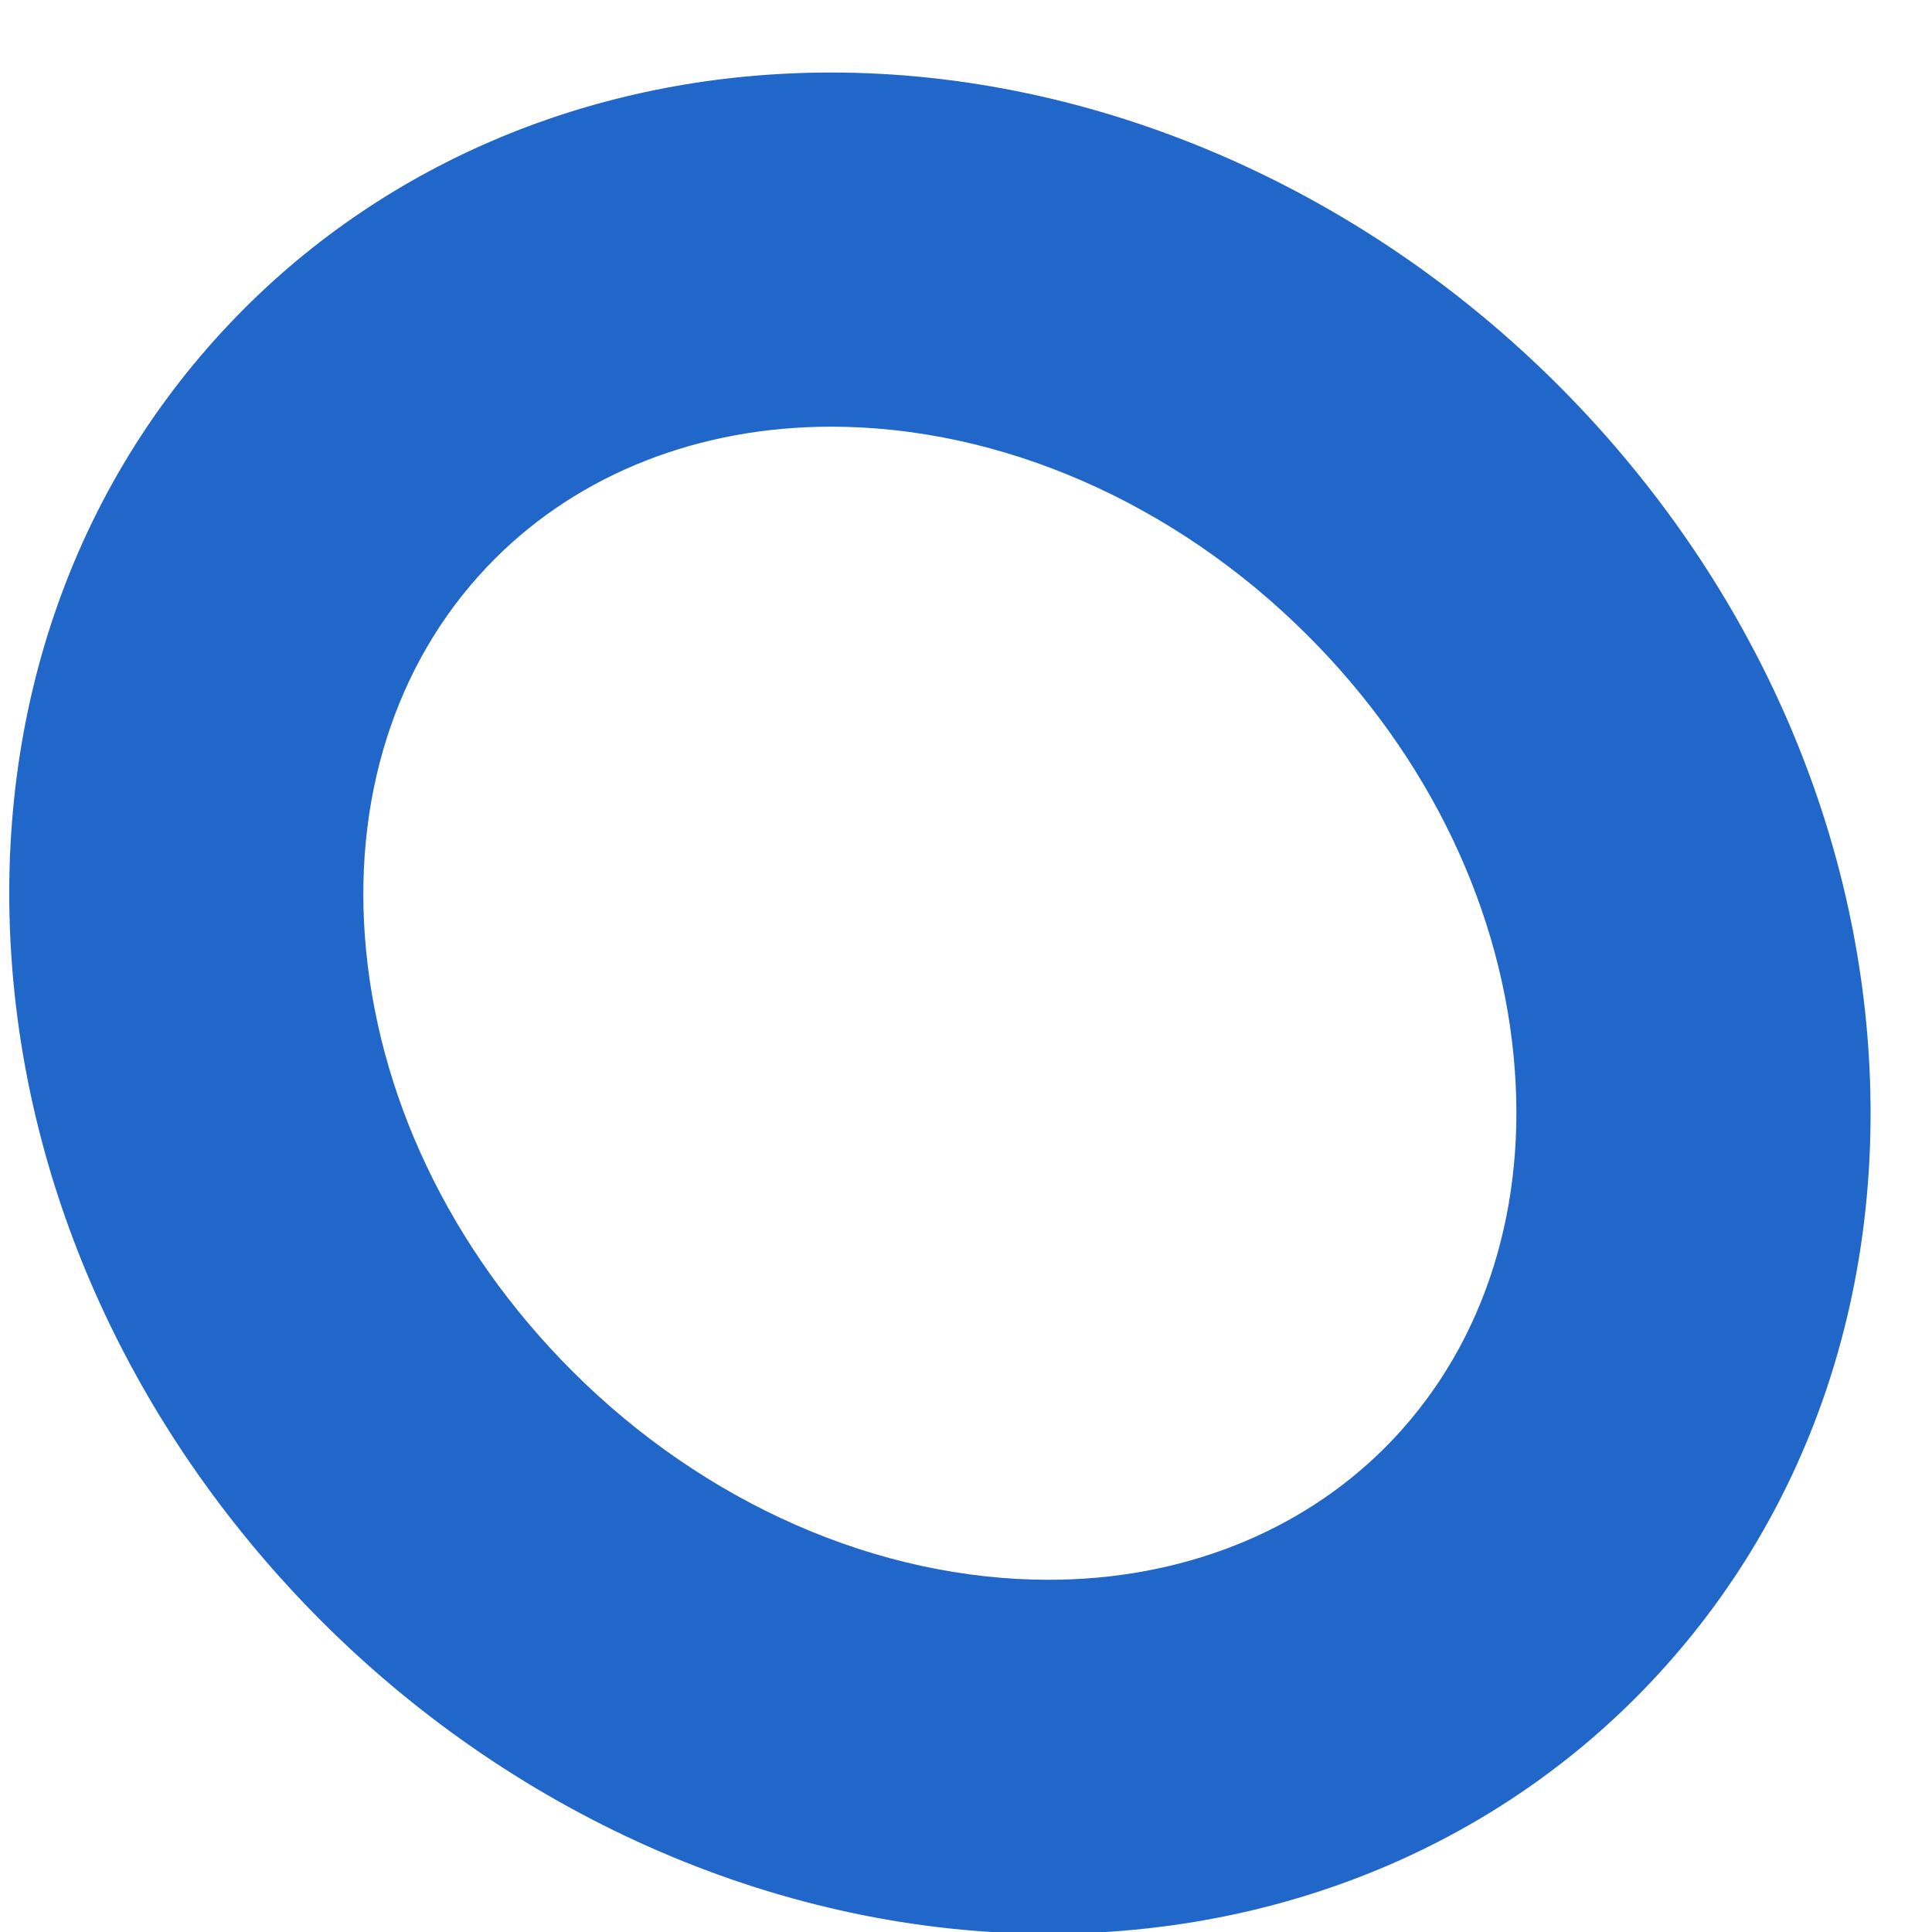 <?xml version="1.0" encoding="UTF-8"?><svg xmlns="http://www.w3.org/2000/svg" xmlns:xlink="http://www.w3.org/1999/xlink" xmlns:avocode="https://avocode.com/" id="SVGDocf70b1e6392654c1fabbb0f89d3cb4d4c" width="13px" height="13px" version="1.1" viewBox="0 0 13 13" aria-hidden="true"><defs><linearGradient class="cerosgradient" data-cerosgradient="true" id="CerosGradient_id4c5e07e2c" gradientUnits="userSpaceOnUse" x1="50%" y1="100%" x2="50%" y2="0%"><stop offset="0%" stop-color="#d1d1d1"/><stop offset="100%" stop-color="#d1d1d1"/></linearGradient><linearGradient/></defs><g><g><path d="M10.484,2.591c1.226,1.226 1.967,2.803 2.086,4.439c0.123,1.701 -0.434,3.264 -1.568,4.398c-1.022,1.021 -2.423,1.584 -3.945,1.584c-1.773,0 -3.556,-0.766 -4.892,-2.102c-1.227,-1.228 -1.968,-2.804 -2.086,-4.439c-0.123,-1.703 0.434,-3.264 1.568,-4.398c1.022,-1.021 2.423,-1.585 3.945,-1.585c1.772,0 3.555,0.767 4.892,2.103zM9.317,9.743c0.638,-0.638 0.949,-1.54 0.876,-2.54c-0.077,-1.065 -0.572,-2.106 -1.394,-2.927c-0.893,-0.893 -2.062,-1.405 -3.207,-1.405c-0.886,0 -1.688,0.315 -2.26,0.887c-0.638,0.637 -0.949,1.54 -0.877,2.54c0.078,1.065 0.573,2.105 1.395,2.927c0.892,0.893 2.061,1.405 3.207,1.405c0.886,0 1.688,-0.316 2.26,-0.887z" fill="#2067c9" fill-opacity="1"/></g></g></svg>